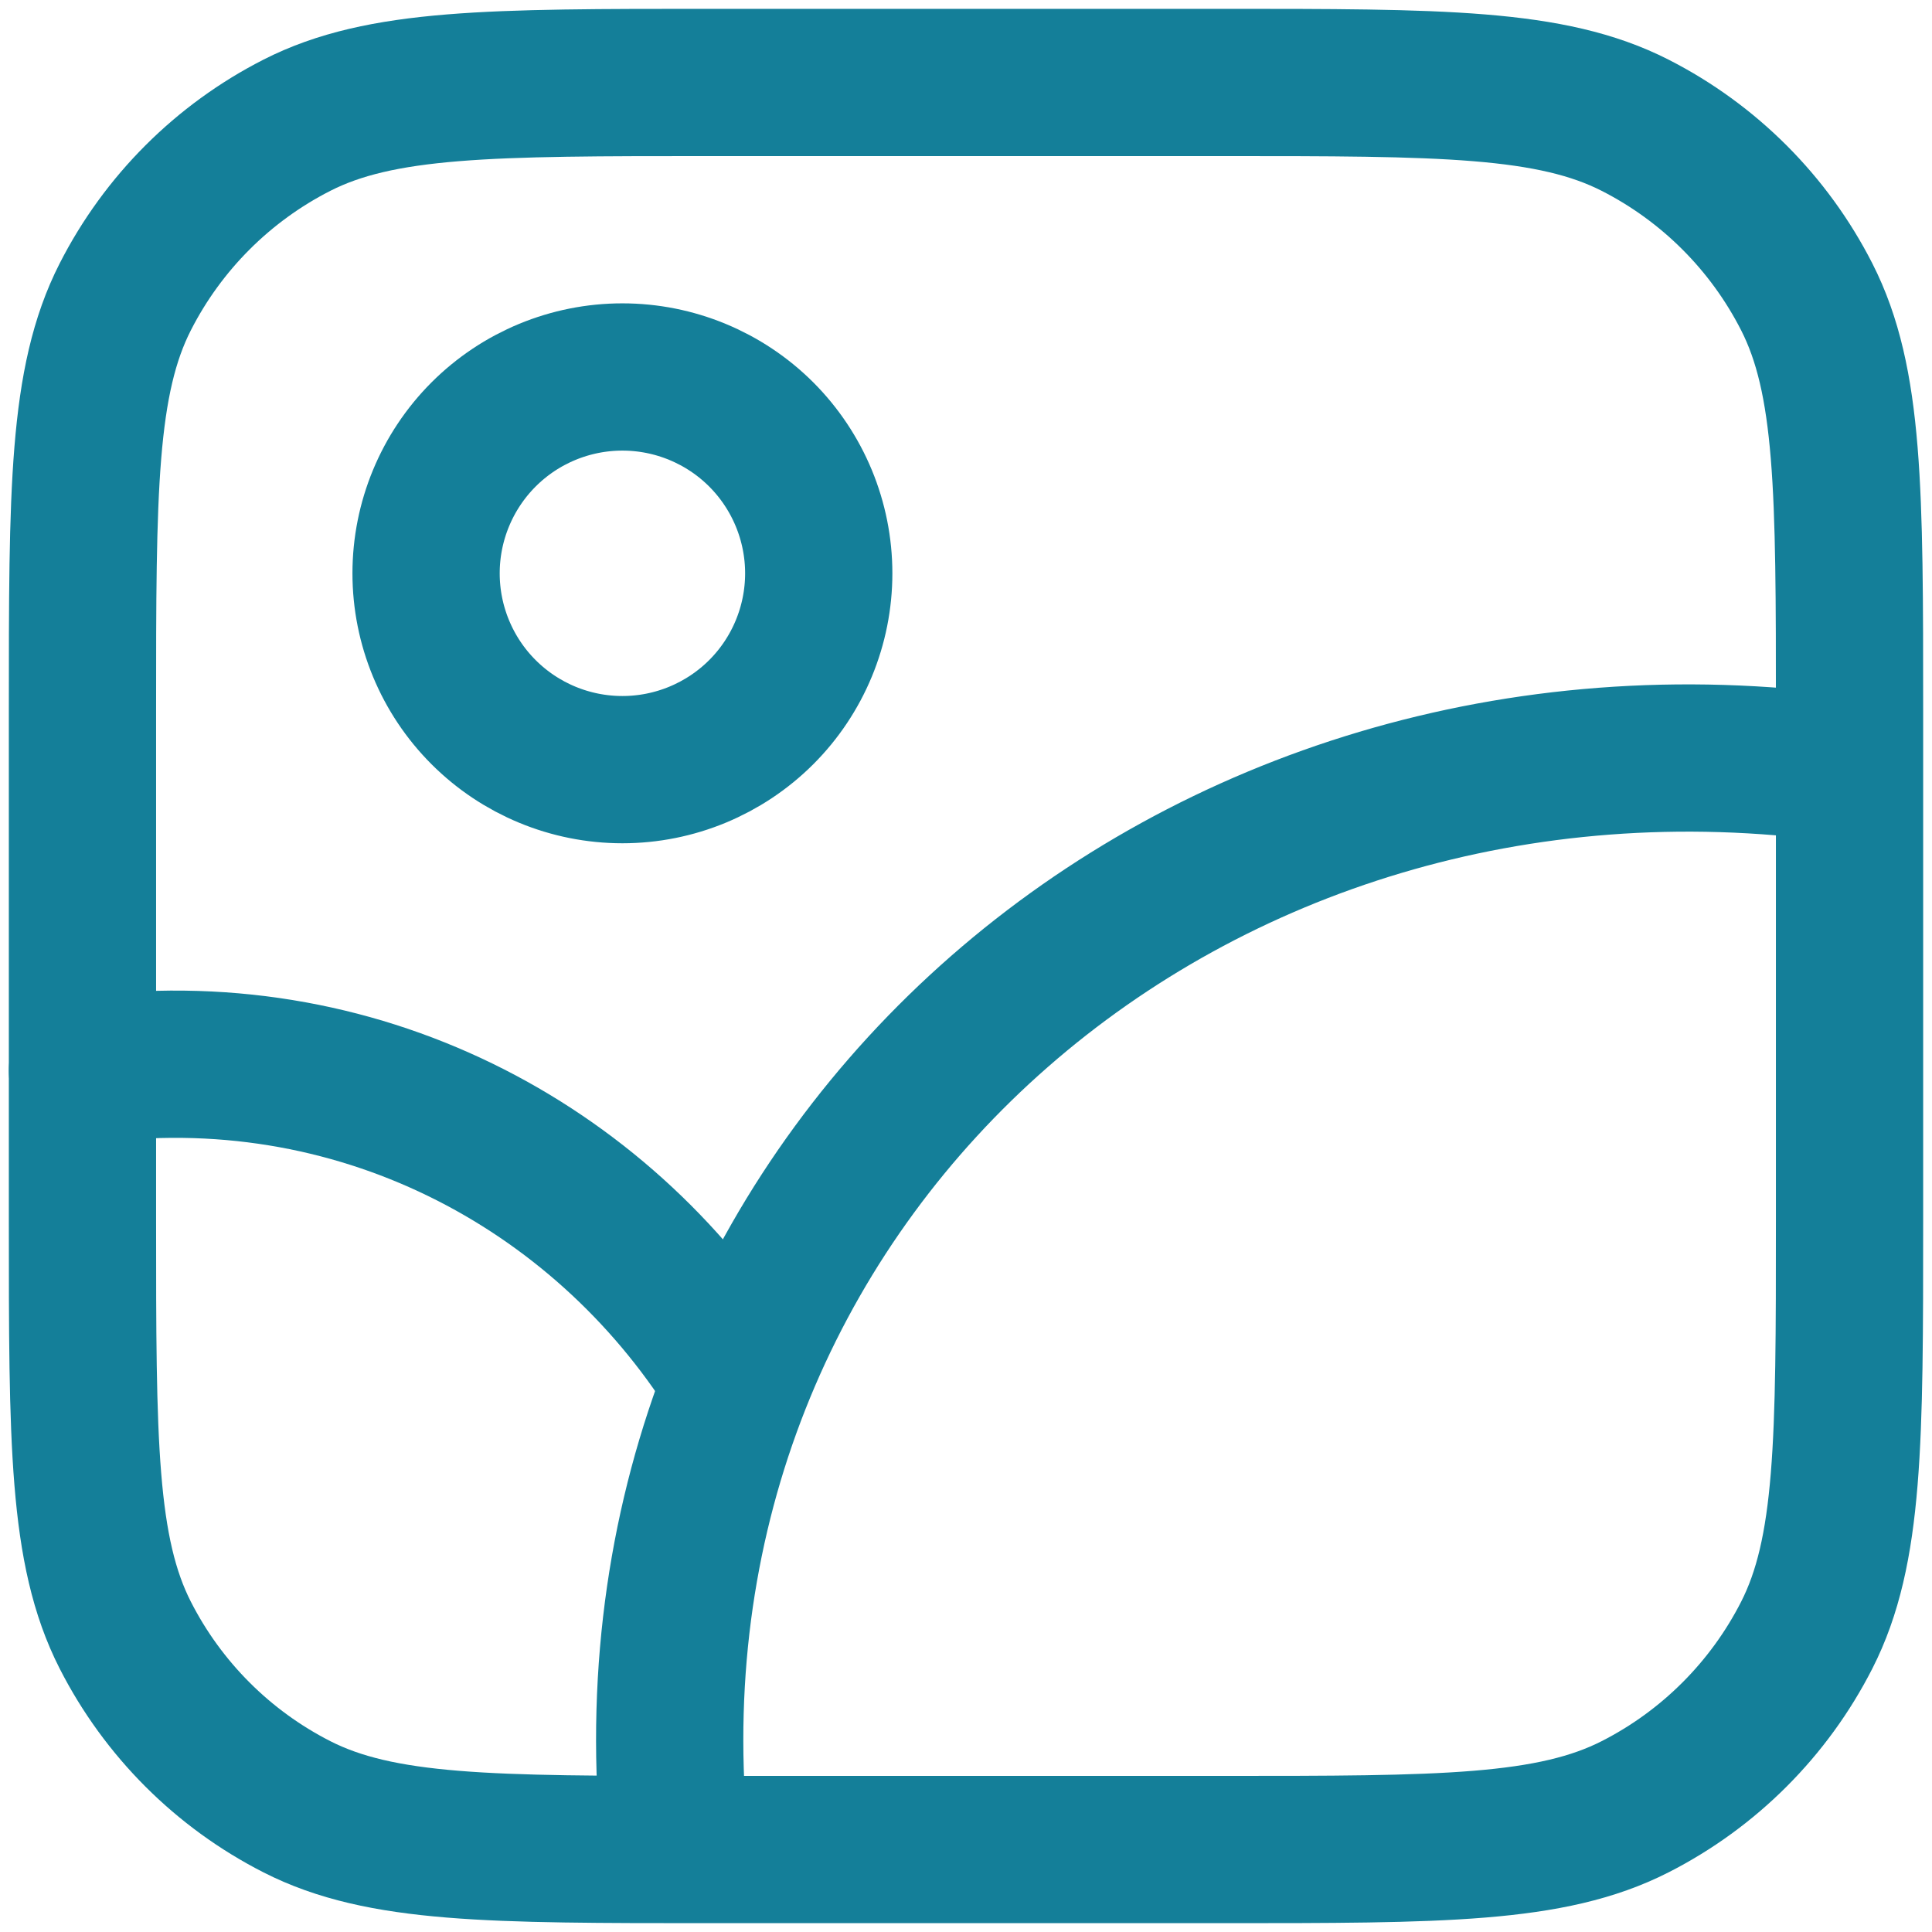 <svg width="41" height="41" viewBox="0 0 41 41" fill="none" xmlns="http://www.w3.org/2000/svg">
<path d="M39.098 16.312C25.327 14.421 13.452 24.646 14.25 38.208M9.042 12.167C9.042 13.272 9.481 14.332 10.262 15.113C11.043 15.894 12.103 16.333 13.208 16.333C14.313 16.333 15.373 15.894 16.155 15.113C16.936 14.332 17.375 13.272 17.375 12.167C17.375 11.062 16.936 10.002 16.155 9.22C15.373 8.439 14.313 8 13.208 8C12.103 8 11.043 8.439 10.262 9.22C9.481 10.002 9.042 11.062 9.042 12.167Z" stroke="#147F99" stroke-width="3.125" stroke-linecap="round" stroke-linejoin="round"/>
<path d="M1.75 22.721C7.542 21.919 12.74 24.717 15.55 29.179" stroke="#147F99" stroke-width="3.125" stroke-linecap="round" stroke-linejoin="round"/>
<path d="M1.75 15.083C1.75 10.417 1.75 8.083 2.658 6.3C3.457 4.732 4.732 3.457 6.3 2.658C8.083 1.75 10.417 1.75 15.083 1.75H25.917C30.583 1.75 32.917 1.75 34.7 2.658C36.268 3.457 37.543 4.732 38.342 6.3C39.25 8.083 39.25 10.417 39.25 15.083V25.917C39.25 30.583 39.25 32.917 38.342 34.7C37.543 36.268 36.268 37.543 34.7 38.342C32.917 39.25 30.583 39.25 25.917 39.25H15.083C10.417 39.25 8.083 39.25 6.3 38.342C4.732 37.543 3.457 36.268 2.658 34.7C1.75 32.917 1.75 30.583 1.75 25.917V15.083Z" stroke="#147F99" stroke-width="3.125" stroke-linecap="round" stroke-linejoin="round"/>
</svg>

